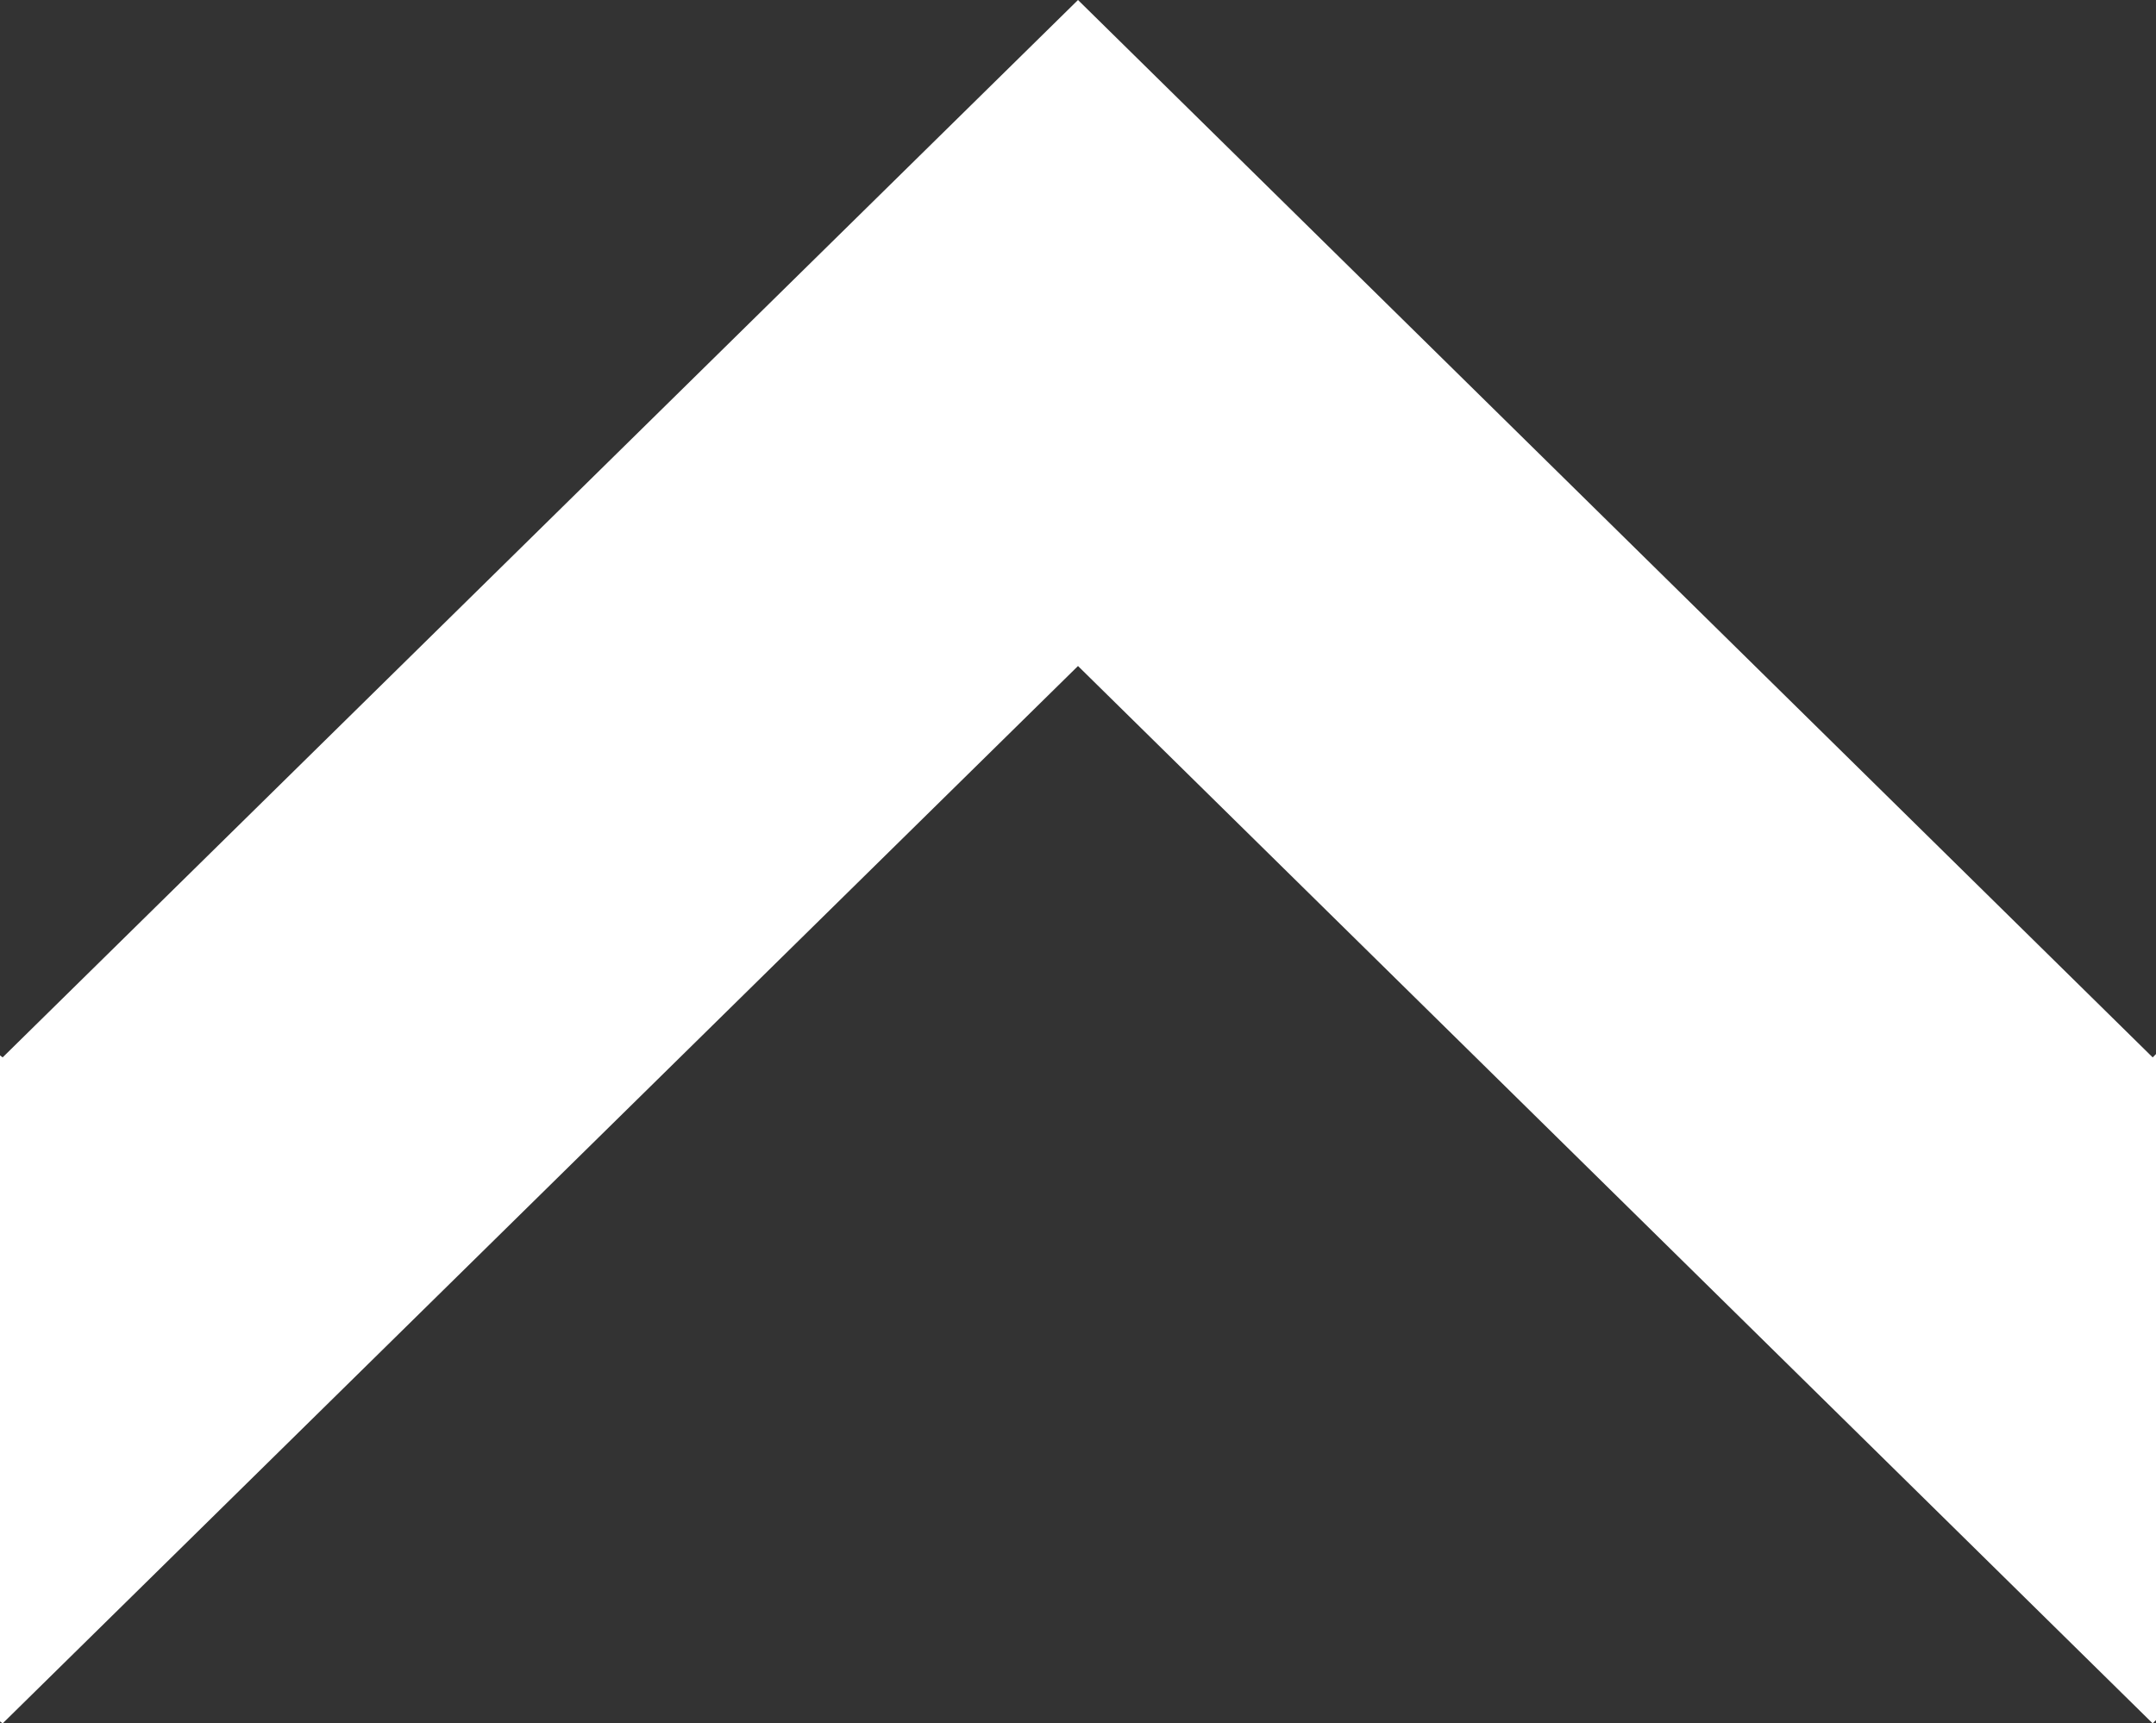 <?xml version="1.0" encoding="UTF-8"?> <svg xmlns="http://www.w3.org/2000/svg" xmlns:xlink="http://www.w3.org/1999/xlink" version="1.1" id="Слой_1" x="0px" y="0px" viewBox="0 0 325 259.8" style="enable-background:new 0 0 325 259.8;" xml:space="preserve"><rect x="0" y="0" width="325" height="259.8" fill="#333333" stroke="none"/> <style type="text/css"> .st0{fill:#FFFFFF;} </style> <polygon class="st0" points="325,158.9 324.5,159.4 162.5,0 0.4,159.4 0,159.1 0,259.5 0.4,259.8 162.5,100.4 324.5,259.8 325,259.3 "></polygon> </svg> 